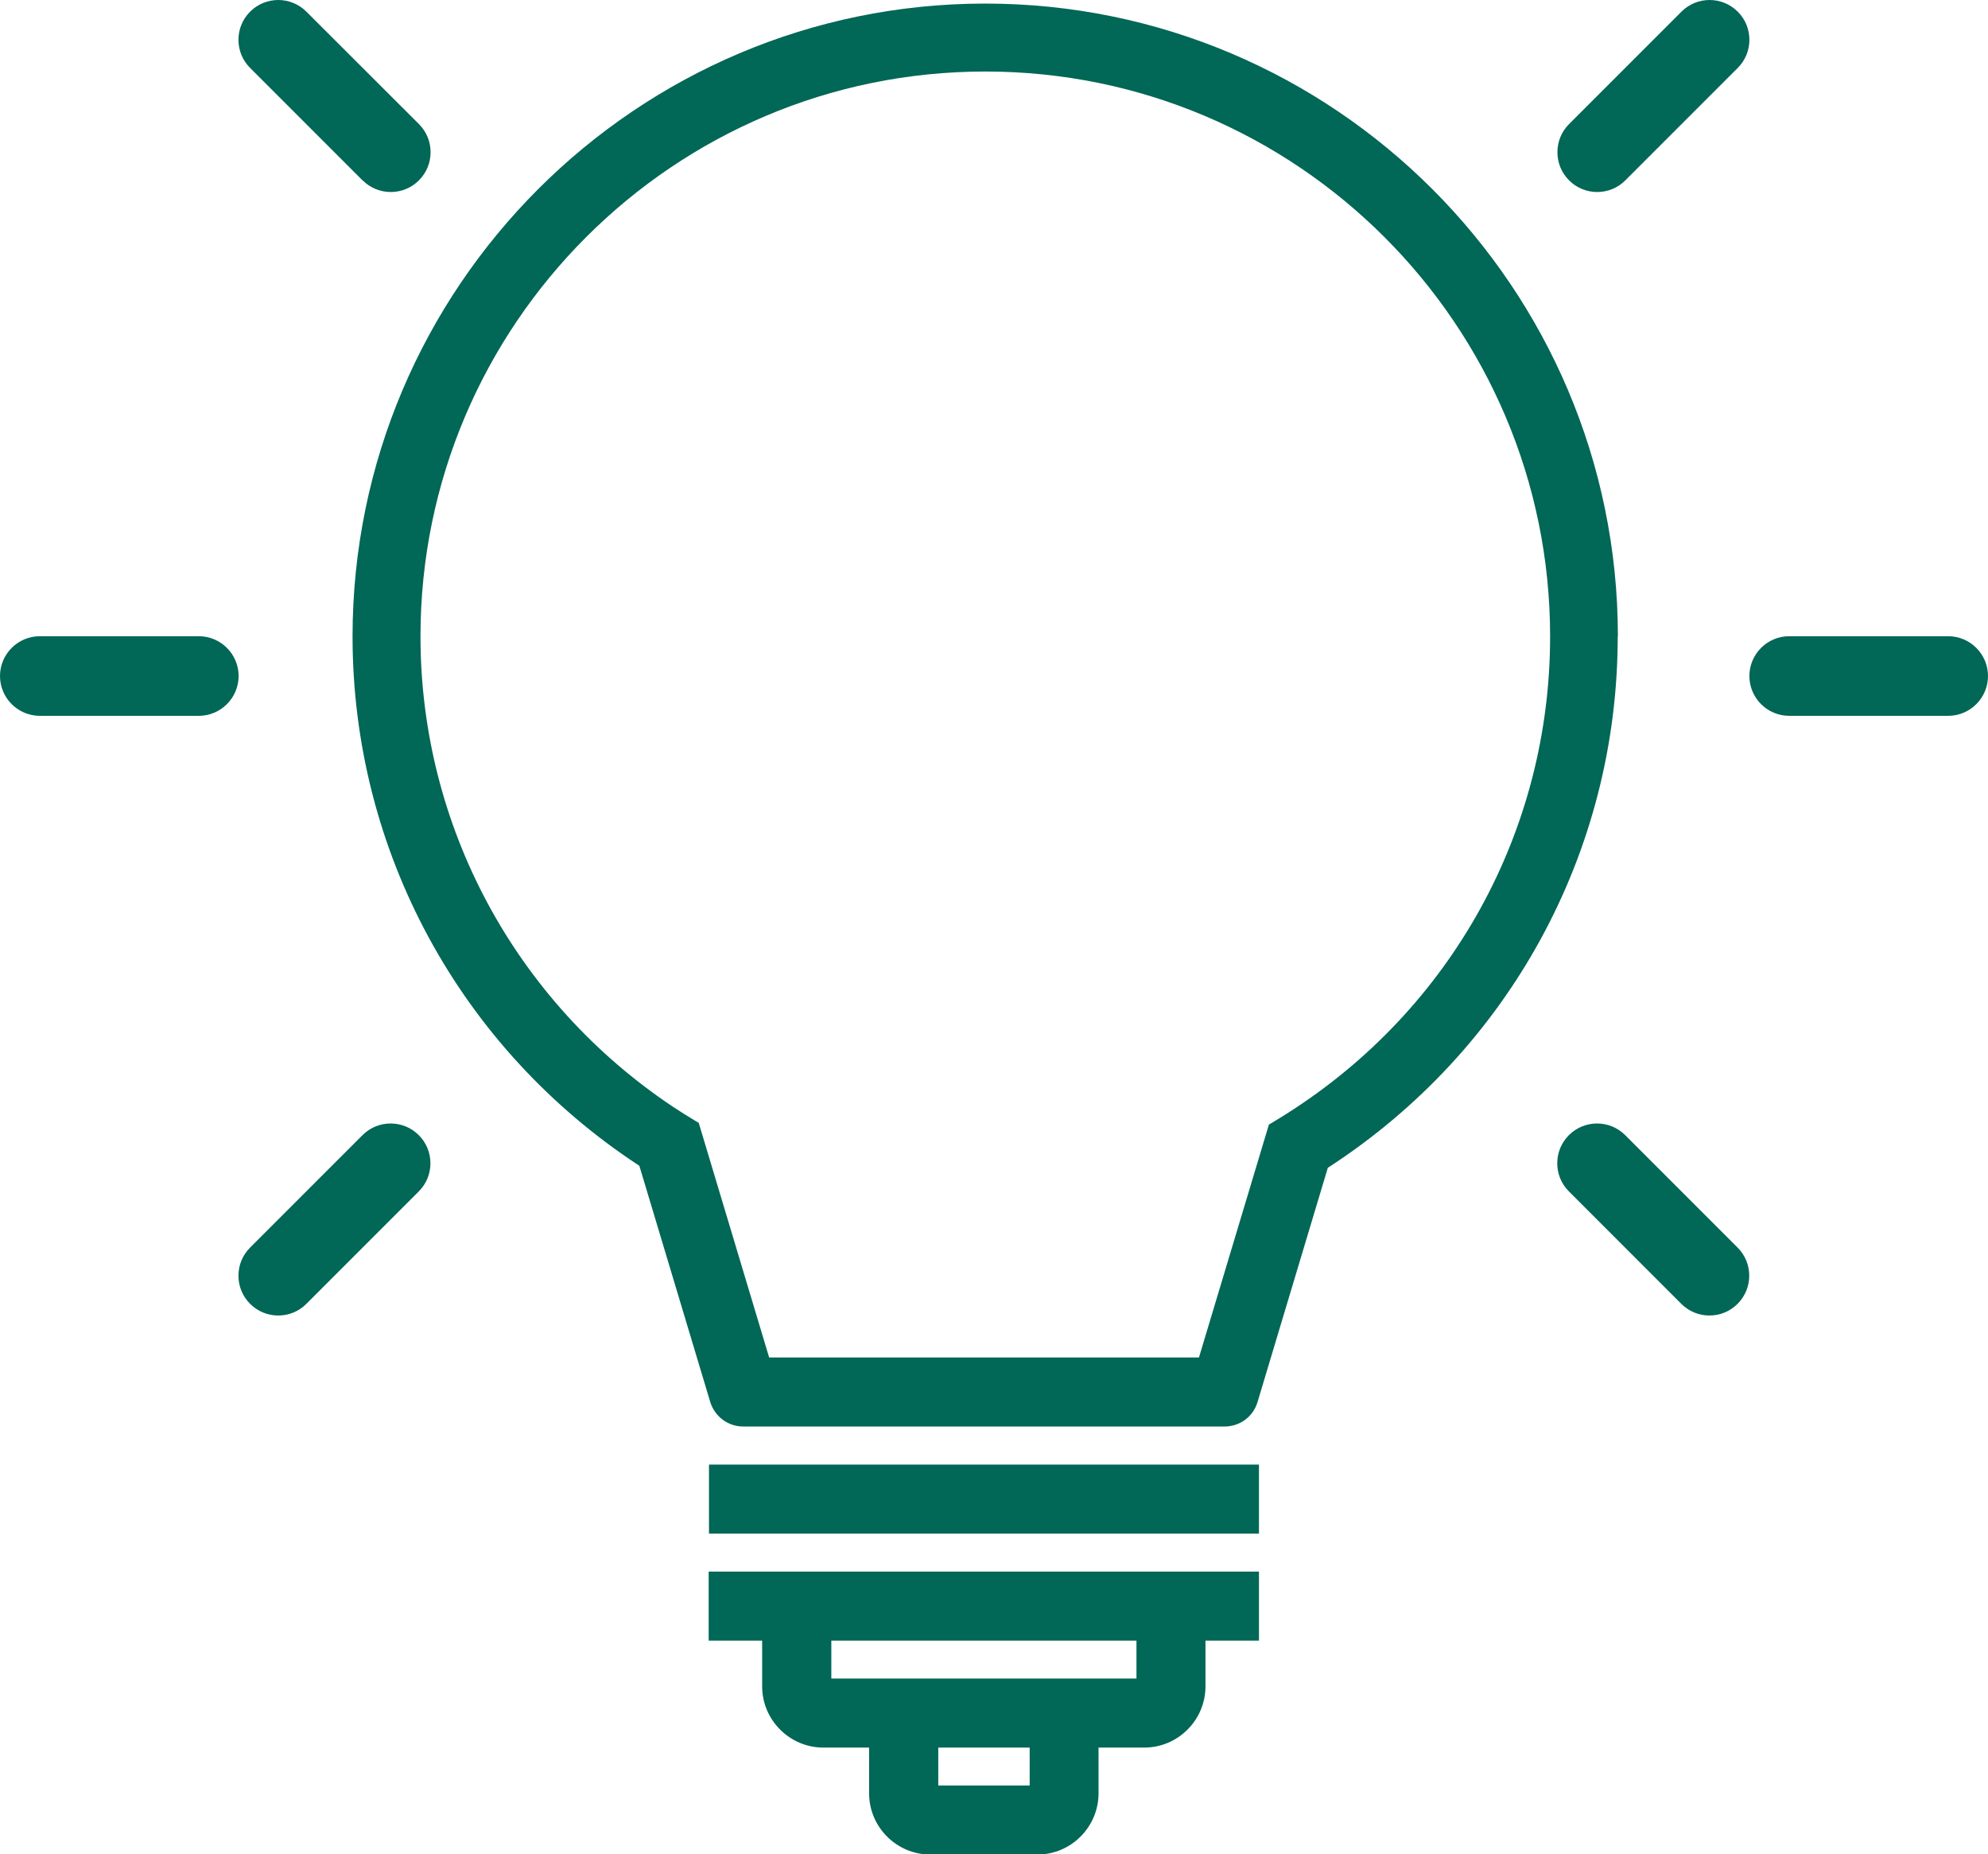 <?xml version="1.0" encoding="UTF-8"?><svg id="Layer_2" xmlns="http://www.w3.org/2000/svg" viewBox="0 0 127.89 119.27"><defs><style>.cls-1{fill:#016756;}</style></defs><g id="Layer_1-2"><path class="cls-1" d="M15.35,43.48c0,1.41-1.15,2.56-2.56,2.56H2.56c-1.41,0-2.56-1.15-2.56-2.56s1.15-2.56,2.56-2.56H12.79c1.41,0,2.56,1.15,2.56,2.56Zm109.98-2.56h-10.23c-1.41,0-2.56,1.15-2.56,2.56s1.15,2.56,2.56,2.56h10.23c1.41,0,2.56-1.15,2.56-2.56s-1.15-2.56-2.56-2.56ZM23.33,11.6c.5,.5,1.15,.75,1.81,.75s1.31-.25,1.81-.75,.75-1.15,.75-1.81-.25-1.31-.75-1.81L19.71,.75c-1-1-2.62-1-3.62,0-.5,.5-.75,1.15-.75,1.81s.25,1.31,.75,1.81l7.23,7.23ZM108.17,.75l-7.23,7.23c-.5,.5-.75,1.15-.75,1.81s.25,1.31,.75,1.81,1.15,.75,1.81,.75,1.31-.25,1.81-.75l7.23-7.23c.5-.5,.75-1.15,.75-1.81s-.25-1.31-.75-1.81c-1-1-2.62-1-3.62,0Zm-3.62,72.26c-1-1-2.62-1-3.62,0-.5,.5-.75,1.15-.75,1.81s.25,1.31,.75,1.81l7.23,7.23c.5,.5,1.15,.75,1.81,.75s1.31-.25,1.81-.75,.75-1.15,.75-1.81-.25-1.31-.75-1.81l-7.23-7.23Zm-81.23,0l-7.23,7.23c-.5,.5-.75,1.15-.75,1.81s.25,1.31,.75,1.81,1.15,.75,1.81,.75,1.31-.25,1.81-.75l7.23-7.23c.5-.5,.75-1.15,.75-1.81s-.25-1.31-.75-1.81c-1-1-2.62-1-3.62,0Zm22.28,28.07h35.39v4.44h-3.44v2.94c0,2.17-1.77,3.94-3.94,3.94h-2.94v2.94c0,2.17-1.77,3.94-3.94,3.94h-6.88c-2.17,0-3.94-1.77-3.94-3.94v-2.94h-2.94c-2.17,0-3.94-1.77-3.94-3.94v-2.94h-3.44v-4.44Zm14.76,11.32v2.44h5.88v-2.44h-5.88Zm-6.88-6.88v2.44h19.63v-2.44h-19.63Zm-7.88-6.88h35.39v-4.44H45.61v4.44Zm58.47-57.71c0,13.86-6.97,26.62-18.65,34.18l-4.52,15.06c-.28,.95-1.14,1.58-2.13,1.58h-30.95c-.99,0-1.84-.64-2.13-1.58l-4.56-15.19c-11.56-7.57-18.45-20.29-18.45-34.05C22.69,18.49,40.94,.23,63.38,.23s40.7,18.26,40.7,40.7ZM63.38,4.6c-20.03,0-36.33,16.3-36.33,36.33,0,12.17,6.08,23.48,16.25,30.26,.48,.32,.98,.63,1.48,.93l.17,.1,4.53,15.09h27.65l4.5-14.98,.17-.1c.32-.19,.64-.39,.96-.59,10.62-6.72,16.96-18.2,16.96-30.71,0-20.03-16.3-36.33-36.33-36.33Z"/></g></svg>
